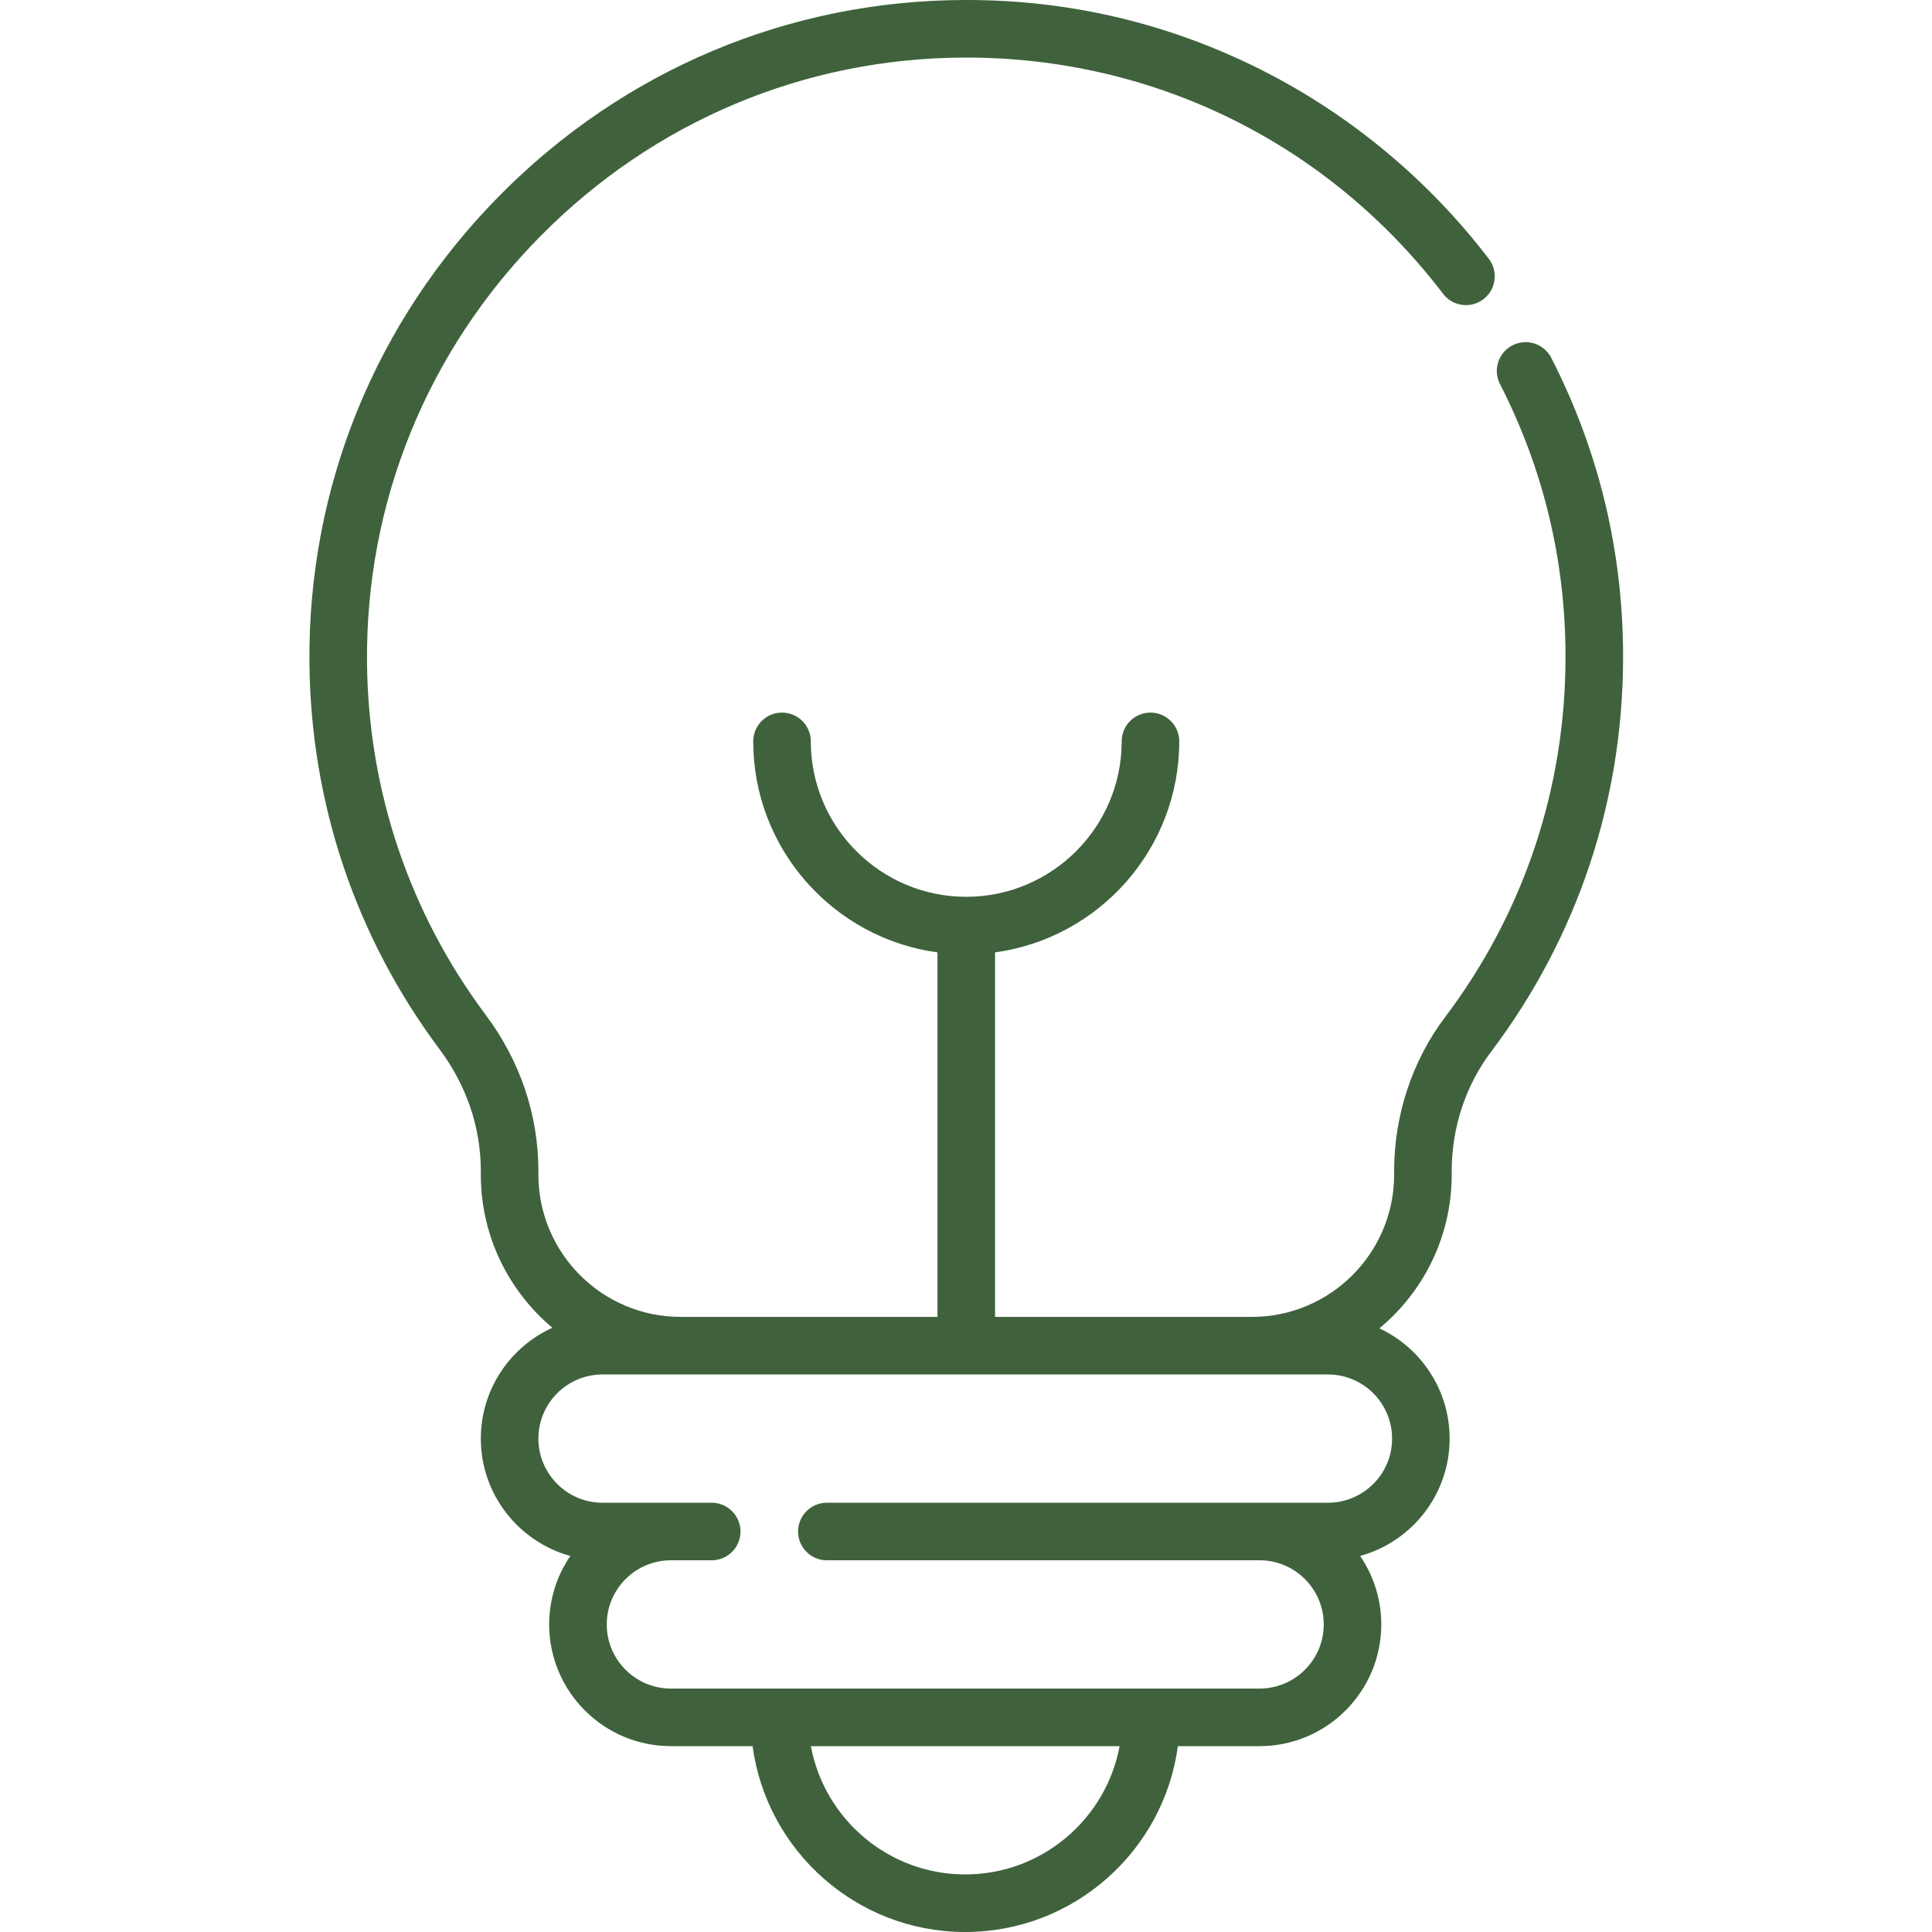 <svg width="55" height="55" viewBox="0 0 55 55" fill="none" xmlns="http://www.w3.org/2000/svg">
<g clip-path="url(#clip0)">
<path d="M28.267 37.489V37.549H28.327H35.641C37.905 37.549 39.748 35.706 39.748 33.441V33.337C39.748 31.765 40.257 30.224 41.181 29C43.435 26.013 44.627 22.451 44.627 18.698C44.627 15.954 43.997 13.332 42.755 10.906L42.701 10.934L42.755 10.906C42.563 10.533 42.711 10.075 43.085 9.884C43.458 9.693 43.915 9.84 44.107 10.213C45.46 12.856 46.146 15.71 46.146 18.699C46.146 22.784 44.848 26.663 42.393 29.915L42.441 29.951L42.393 29.915C41.666 30.878 41.267 32.093 41.267 33.337V33.442C41.267 35.18 40.474 36.736 39.231 37.769L39.158 37.83L39.244 37.87C40.403 38.413 41.208 39.591 41.208 40.954C41.208 42.519 40.146 43.841 38.704 44.237L38.623 44.259L38.67 44.328C39.044 44.875 39.262 45.535 39.262 46.245C39.262 48.122 37.735 49.649 35.858 49.649H33.532H33.479L33.472 49.701C33.075 52.655 30.539 54.94 27.478 54.94C24.417 54.94 21.882 52.655 21.484 49.701L21.477 49.649H21.424H19.099C17.221 49.649 15.694 48.122 15.694 46.245C15.694 45.535 15.912 44.875 16.286 44.328L16.333 44.259L16.252 44.237C14.81 43.841 13.748 42.519 13.748 40.954C13.748 39.577 14.57 38.389 15.75 37.853L15.836 37.813L15.763 37.752C14.532 36.719 13.748 35.17 13.748 33.441V33.336C13.748 32.084 13.338 30.876 12.566 29.841L12.518 29.877L12.566 29.841C10.185 26.655 8.908 22.864 8.869 18.879C8.822 13.889 10.739 9.176 14.268 5.607C17.796 2.039 22.485 0.069 27.472 0.06L27.473 0.06C30.432 0.052 33.272 0.725 35.899 2.052C38.404 3.317 40.63 5.169 42.337 7.407L42.384 7.37L42.337 7.407C42.591 7.74 42.527 8.216 42.193 8.47L42.193 8.47C41.86 8.725 41.383 8.661 41.129 8.327C37.857 4.037 32.894 1.579 27.508 1.579L27.475 1.579L27.475 1.579C22.896 1.587 18.589 3.397 15.348 6.675L15.348 6.675C12.107 9.954 10.345 14.283 10.388 18.864C10.423 22.524 11.597 26.006 13.782 28.932L13.782 28.932C14.754 30.232 15.267 31.755 15.267 33.336V33.441C15.267 35.706 17.109 37.549 19.374 37.549H26.688H26.748V37.489V27.112V27.06L26.696 27.053C23.768 26.655 21.503 24.14 21.503 21.105C21.503 20.686 21.843 20.346 22.263 20.346C22.682 20.346 23.022 20.686 23.022 21.105C23.022 23.578 25.034 25.59 27.507 25.59C29.98 25.59 31.992 23.578 31.992 21.105C31.992 20.686 32.332 20.346 32.752 20.346C33.171 20.346 33.511 20.686 33.511 21.105C33.511 24.14 31.246 26.655 28.319 27.053L28.267 27.06V27.112V37.489ZM23.084 49.649H23.011L23.025 49.72C23.416 51.823 25.263 53.421 27.478 53.421C29.693 53.421 31.541 51.823 31.932 49.72L31.945 49.649H31.873H23.084ZM39.69 40.954C39.69 39.914 38.844 39.068 37.804 39.068H17.152C16.113 39.068 15.267 39.913 15.267 40.954C15.267 41.993 16.113 42.84 17.152 42.84H20.261C20.68 42.84 21.02 43.18 21.02 43.599C21.02 44.019 20.68 44.358 20.261 44.358H19.099C18.059 44.358 17.213 45.204 17.213 46.245C17.213 47.284 18.059 48.13 19.099 48.13H35.858C36.898 48.13 37.744 47.284 37.744 46.245C37.744 45.204 36.898 44.358 35.858 44.358H23.539C23.12 44.358 22.779 44.019 22.779 43.599C22.779 43.18 23.12 42.84 23.539 42.84H37.804C38.844 42.84 39.69 41.994 39.69 40.954Z" fill="#3F623C" stroke="#3F623C" stroke-width="0.12"/>
</g>
<defs>
<clipPath id="clip0">
<rect width="55" height="55" fill="white"/>
</clipPath>
</defs>
</svg>
